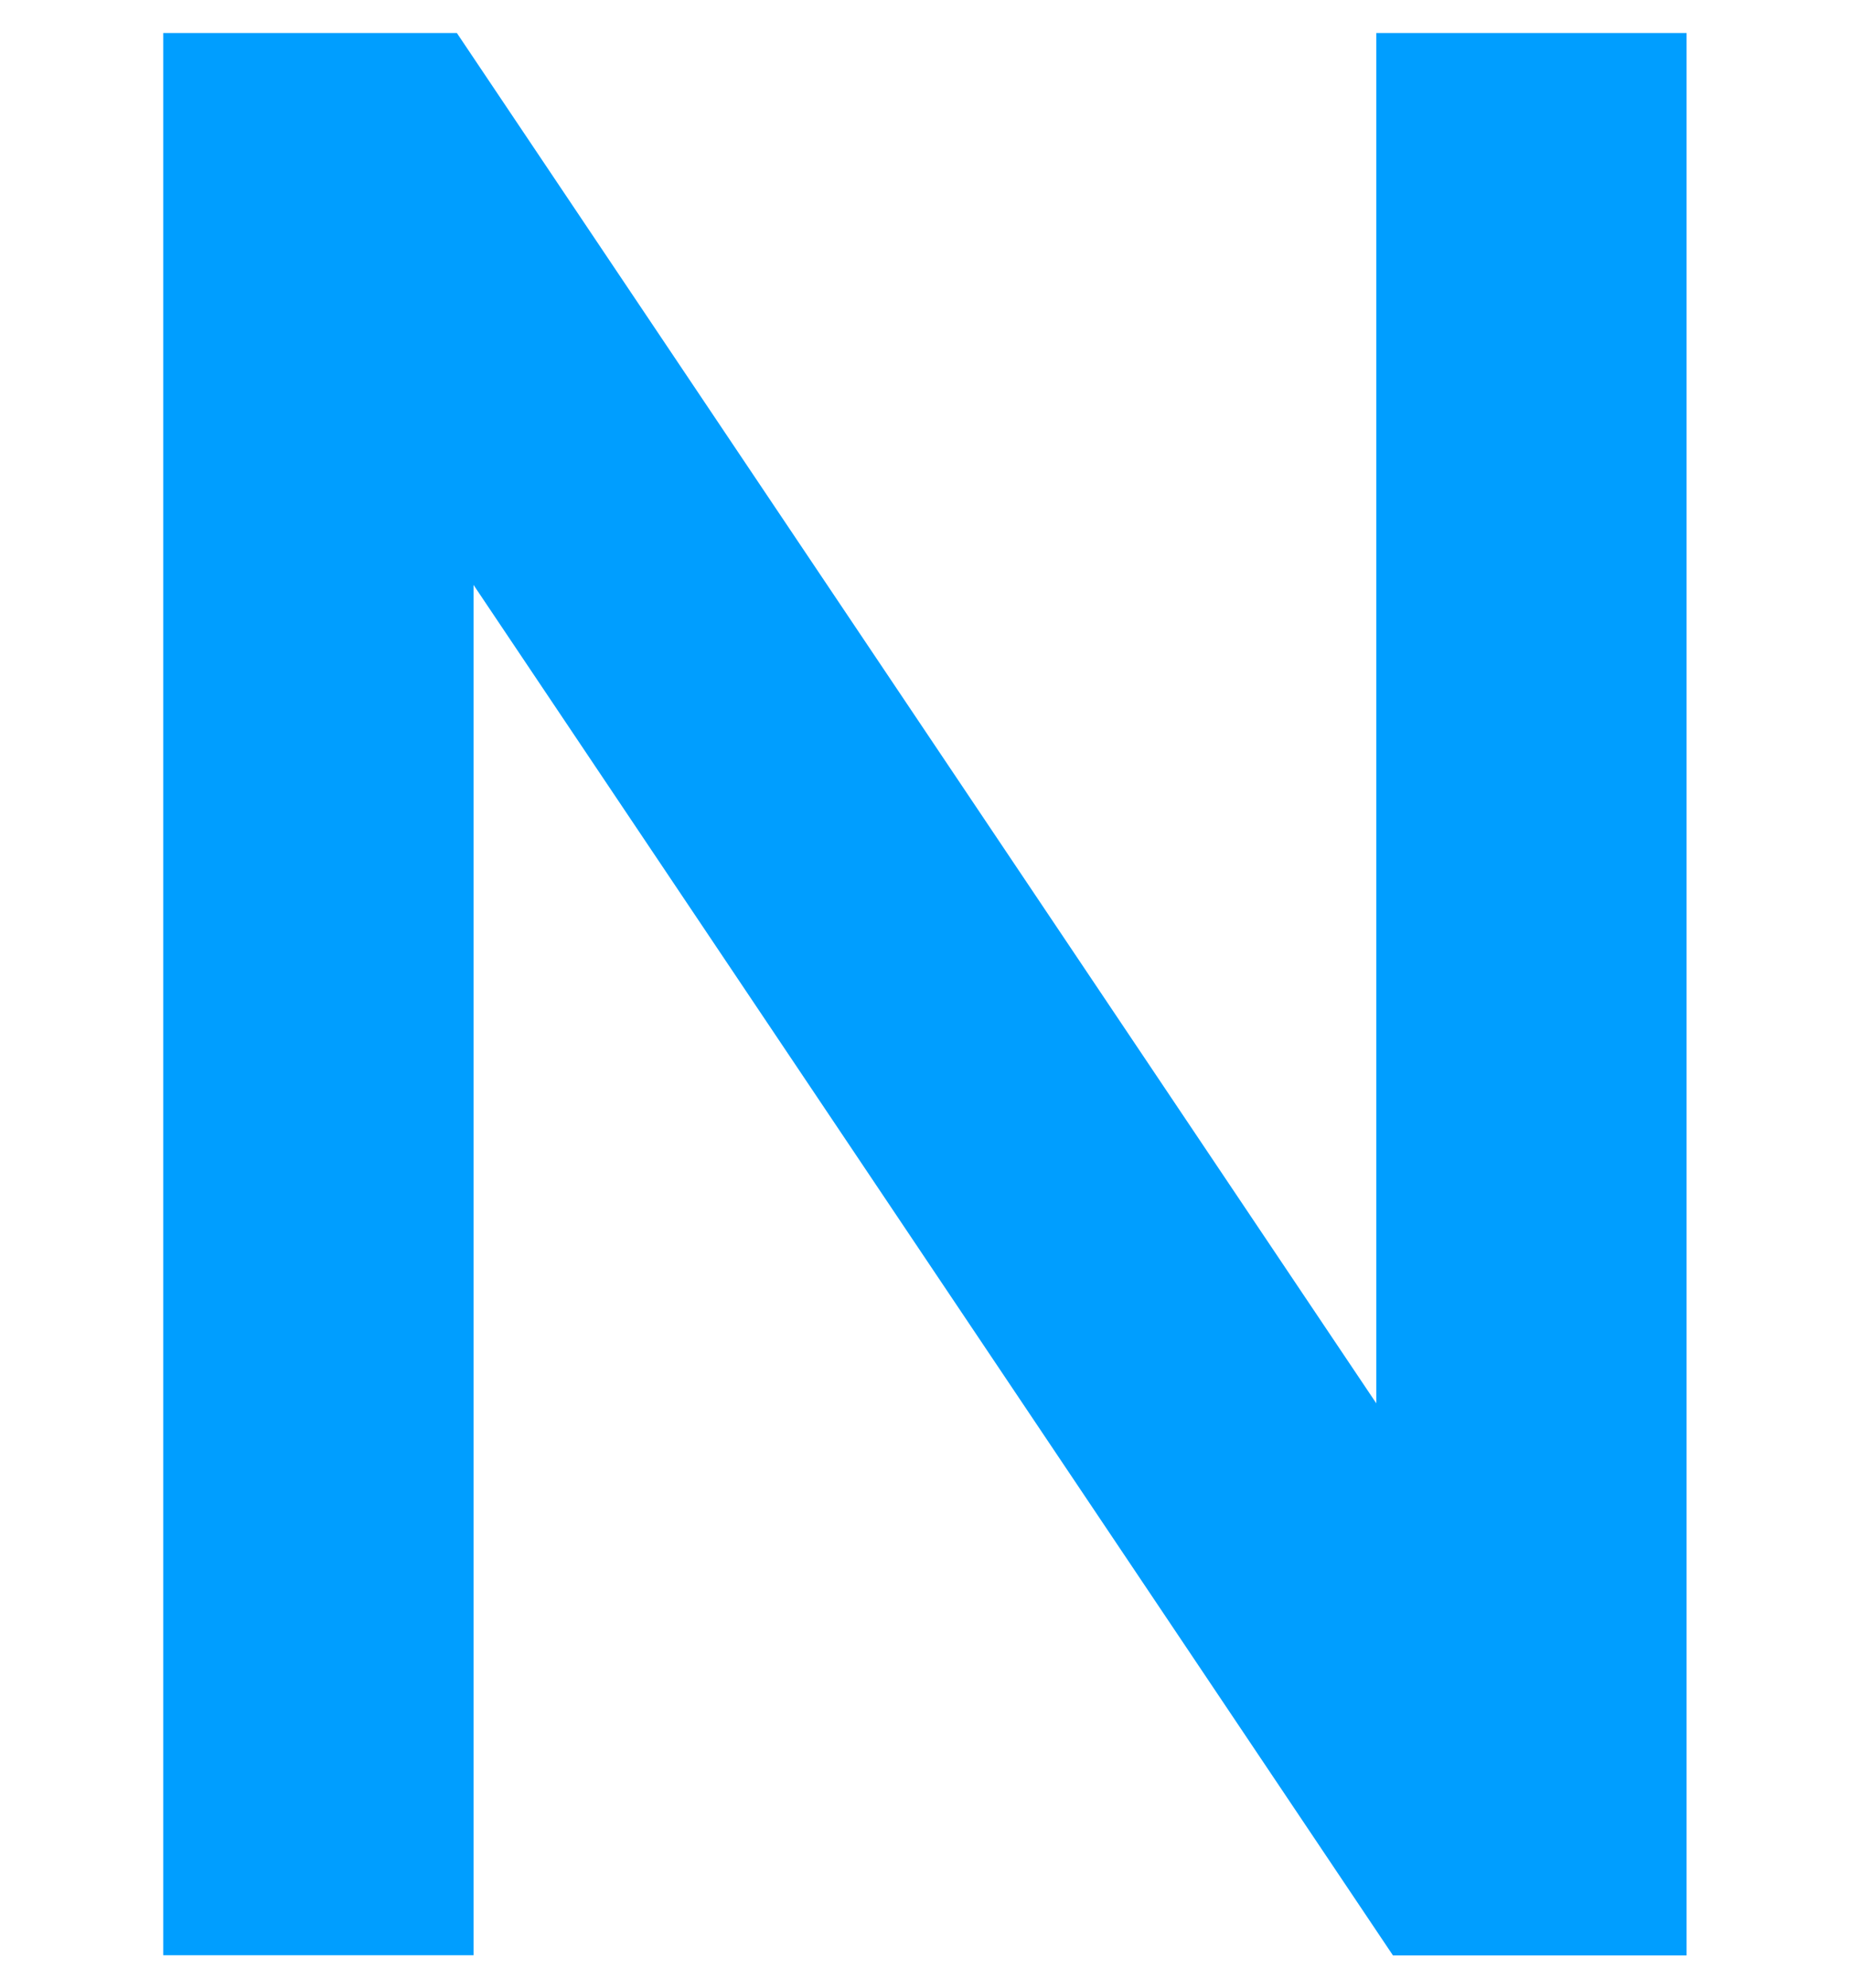 <?xml version="1.0" encoding="UTF-8"?>
<svg id="solutions-cap-n" data-name="solutions-cap-n-svg" xmlns="http://www.w3.org/2000/svg" viewBox="0 0 104.27 112">
  <defs>
    <style>.solutions_cap_wrap{fill:none;}.solutions_cap_elmt{fill:#009eff;}</style>
  </defs>
  <g id="solutions-cap-n-wrap" data-name="solutions-cap-n-data">
    <rect class="solutions_cap_wrap" width="104.27" height="112"/>
    <path class="solutions_cap_elmt" d="M77.58,1.86h17.48v108.29h-16.55L26.69,32.95v77.19H9.2V1.86h16.55l51.82,77.19V1.86Z"/>
  </g>
</svg>